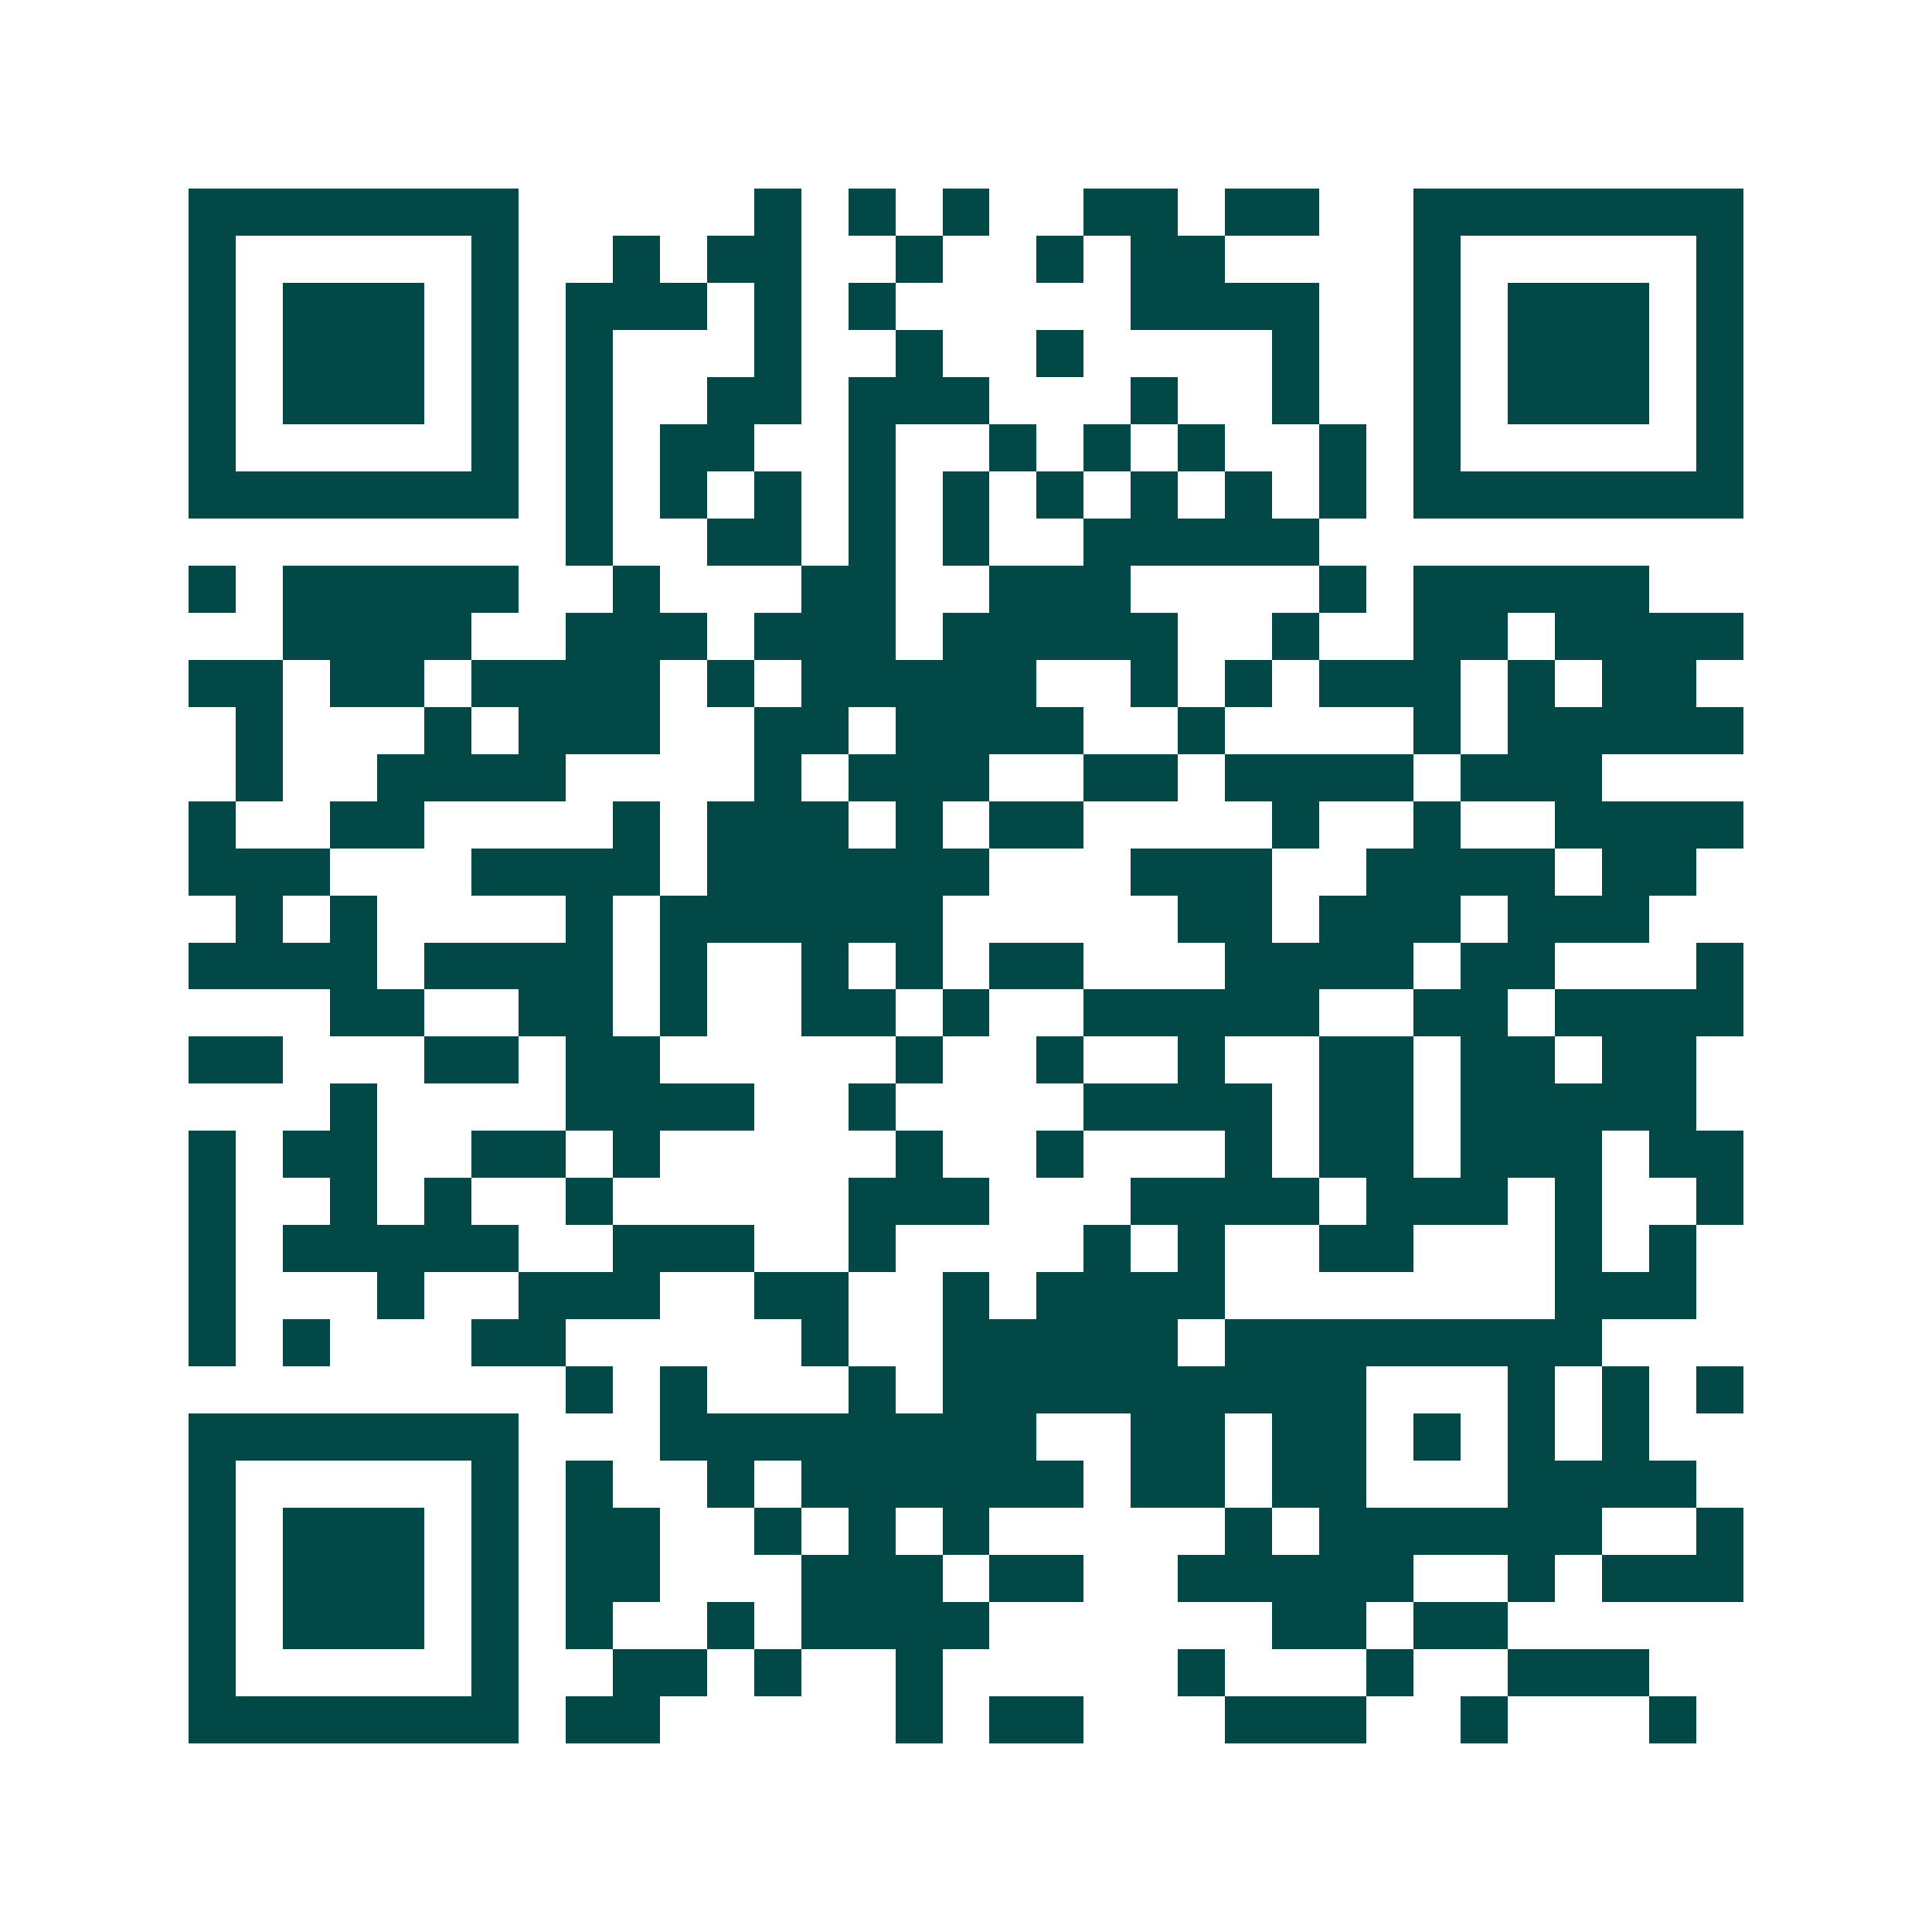 <svg xmlns="http://www.w3.org/2000/svg" width="200" height="200" viewBox="0 0 41 41" shape-rendering="crispEdges"><path fill="#ffffff" d="M0 0h41v41H0z"/><path stroke="#014847" d="M4 4.5h7m5 0h1m1 0h1m1 0h1m2 0h2m1 0h2m2 0h7M4 5.5h1m5 0h1m2 0h1m1 0h2m2 0h1m2 0h1m1 0h2m4 0h1m5 0h1M4 6.5h1m1 0h3m1 0h1m1 0h3m1 0h1m1 0h1m5 0h4m2 0h1m1 0h3m1 0h1M4 7.5h1m1 0h3m1 0h1m1 0h1m3 0h1m2 0h1m2 0h1m4 0h1m2 0h1m1 0h3m1 0h1M4 8.5h1m1 0h3m1 0h1m1 0h1m2 0h2m1 0h3m3 0h1m2 0h1m2 0h1m1 0h3m1 0h1M4 9.5h1m5 0h1m1 0h1m1 0h2m2 0h1m2 0h1m1 0h1m1 0h1m2 0h1m1 0h1m5 0h1M4 10.5h7m1 0h1m1 0h1m1 0h1m1 0h1m1 0h1m1 0h1m1 0h1m1 0h1m1 0h1m1 0h7M12 11.5h1m2 0h2m1 0h1m1 0h1m2 0h5M4 12.5h1m1 0h5m2 0h1m3 0h2m2 0h3m4 0h1m1 0h5M6 13.5h4m2 0h3m1 0h3m1 0h5m2 0h1m2 0h2m1 0h4M4 14.5h2m1 0h2m1 0h4m1 0h1m1 0h5m2 0h1m1 0h1m1 0h3m1 0h1m1 0h2M5 15.5h1m3 0h1m1 0h3m2 0h2m1 0h4m2 0h1m4 0h1m1 0h5M5 16.5h1m2 0h4m4 0h1m1 0h3m2 0h2m1 0h4m1 0h3M4 17.5h1m2 0h2m4 0h1m1 0h3m1 0h1m1 0h2m4 0h1m2 0h1m2 0h4M4 18.5h3m3 0h4m1 0h6m3 0h3m2 0h4m1 0h2M5 19.5h1m1 0h1m4 0h1m1 0h6m5 0h2m1 0h3m1 0h3M4 20.5h4m1 0h4m1 0h1m2 0h1m1 0h1m1 0h2m3 0h4m1 0h2m3 0h1M7 21.5h2m2 0h2m1 0h1m2 0h2m1 0h1m2 0h5m2 0h2m1 0h4M4 22.5h2m3 0h2m1 0h2m5 0h1m2 0h1m2 0h1m2 0h2m1 0h2m1 0h2M7 23.5h1m4 0h4m2 0h1m4 0h4m1 0h2m1 0h5M4 24.5h1m1 0h2m2 0h2m1 0h1m5 0h1m2 0h1m3 0h1m1 0h2m1 0h3m1 0h2M4 25.5h1m2 0h1m1 0h1m2 0h1m5 0h3m3 0h4m1 0h3m1 0h1m2 0h1M4 26.5h1m1 0h5m2 0h3m2 0h1m4 0h1m1 0h1m2 0h2m3 0h1m1 0h1M4 27.5h1m3 0h1m2 0h3m2 0h2m2 0h1m1 0h4m7 0h3M4 28.5h1m1 0h1m3 0h2m5 0h1m2 0h5m1 0h8M12 29.5h1m1 0h1m3 0h1m1 0h9m3 0h1m1 0h1m1 0h1M4 30.5h7m3 0h8m2 0h2m1 0h2m1 0h1m1 0h1m1 0h1M4 31.5h1m5 0h1m1 0h1m2 0h1m1 0h6m1 0h2m1 0h2m3 0h4M4 32.5h1m1 0h3m1 0h1m1 0h2m2 0h1m1 0h1m1 0h1m5 0h1m1 0h6m2 0h1M4 33.5h1m1 0h3m1 0h1m1 0h2m3 0h3m1 0h2m2 0h5m2 0h1m1 0h3M4 34.5h1m1 0h3m1 0h1m1 0h1m2 0h1m1 0h4m6 0h2m1 0h2M4 35.5h1m5 0h1m2 0h2m1 0h1m2 0h1m5 0h1m3 0h1m2 0h3M4 36.5h7m1 0h2m5 0h1m1 0h2m3 0h3m2 0h1m3 0h1"/></svg>
